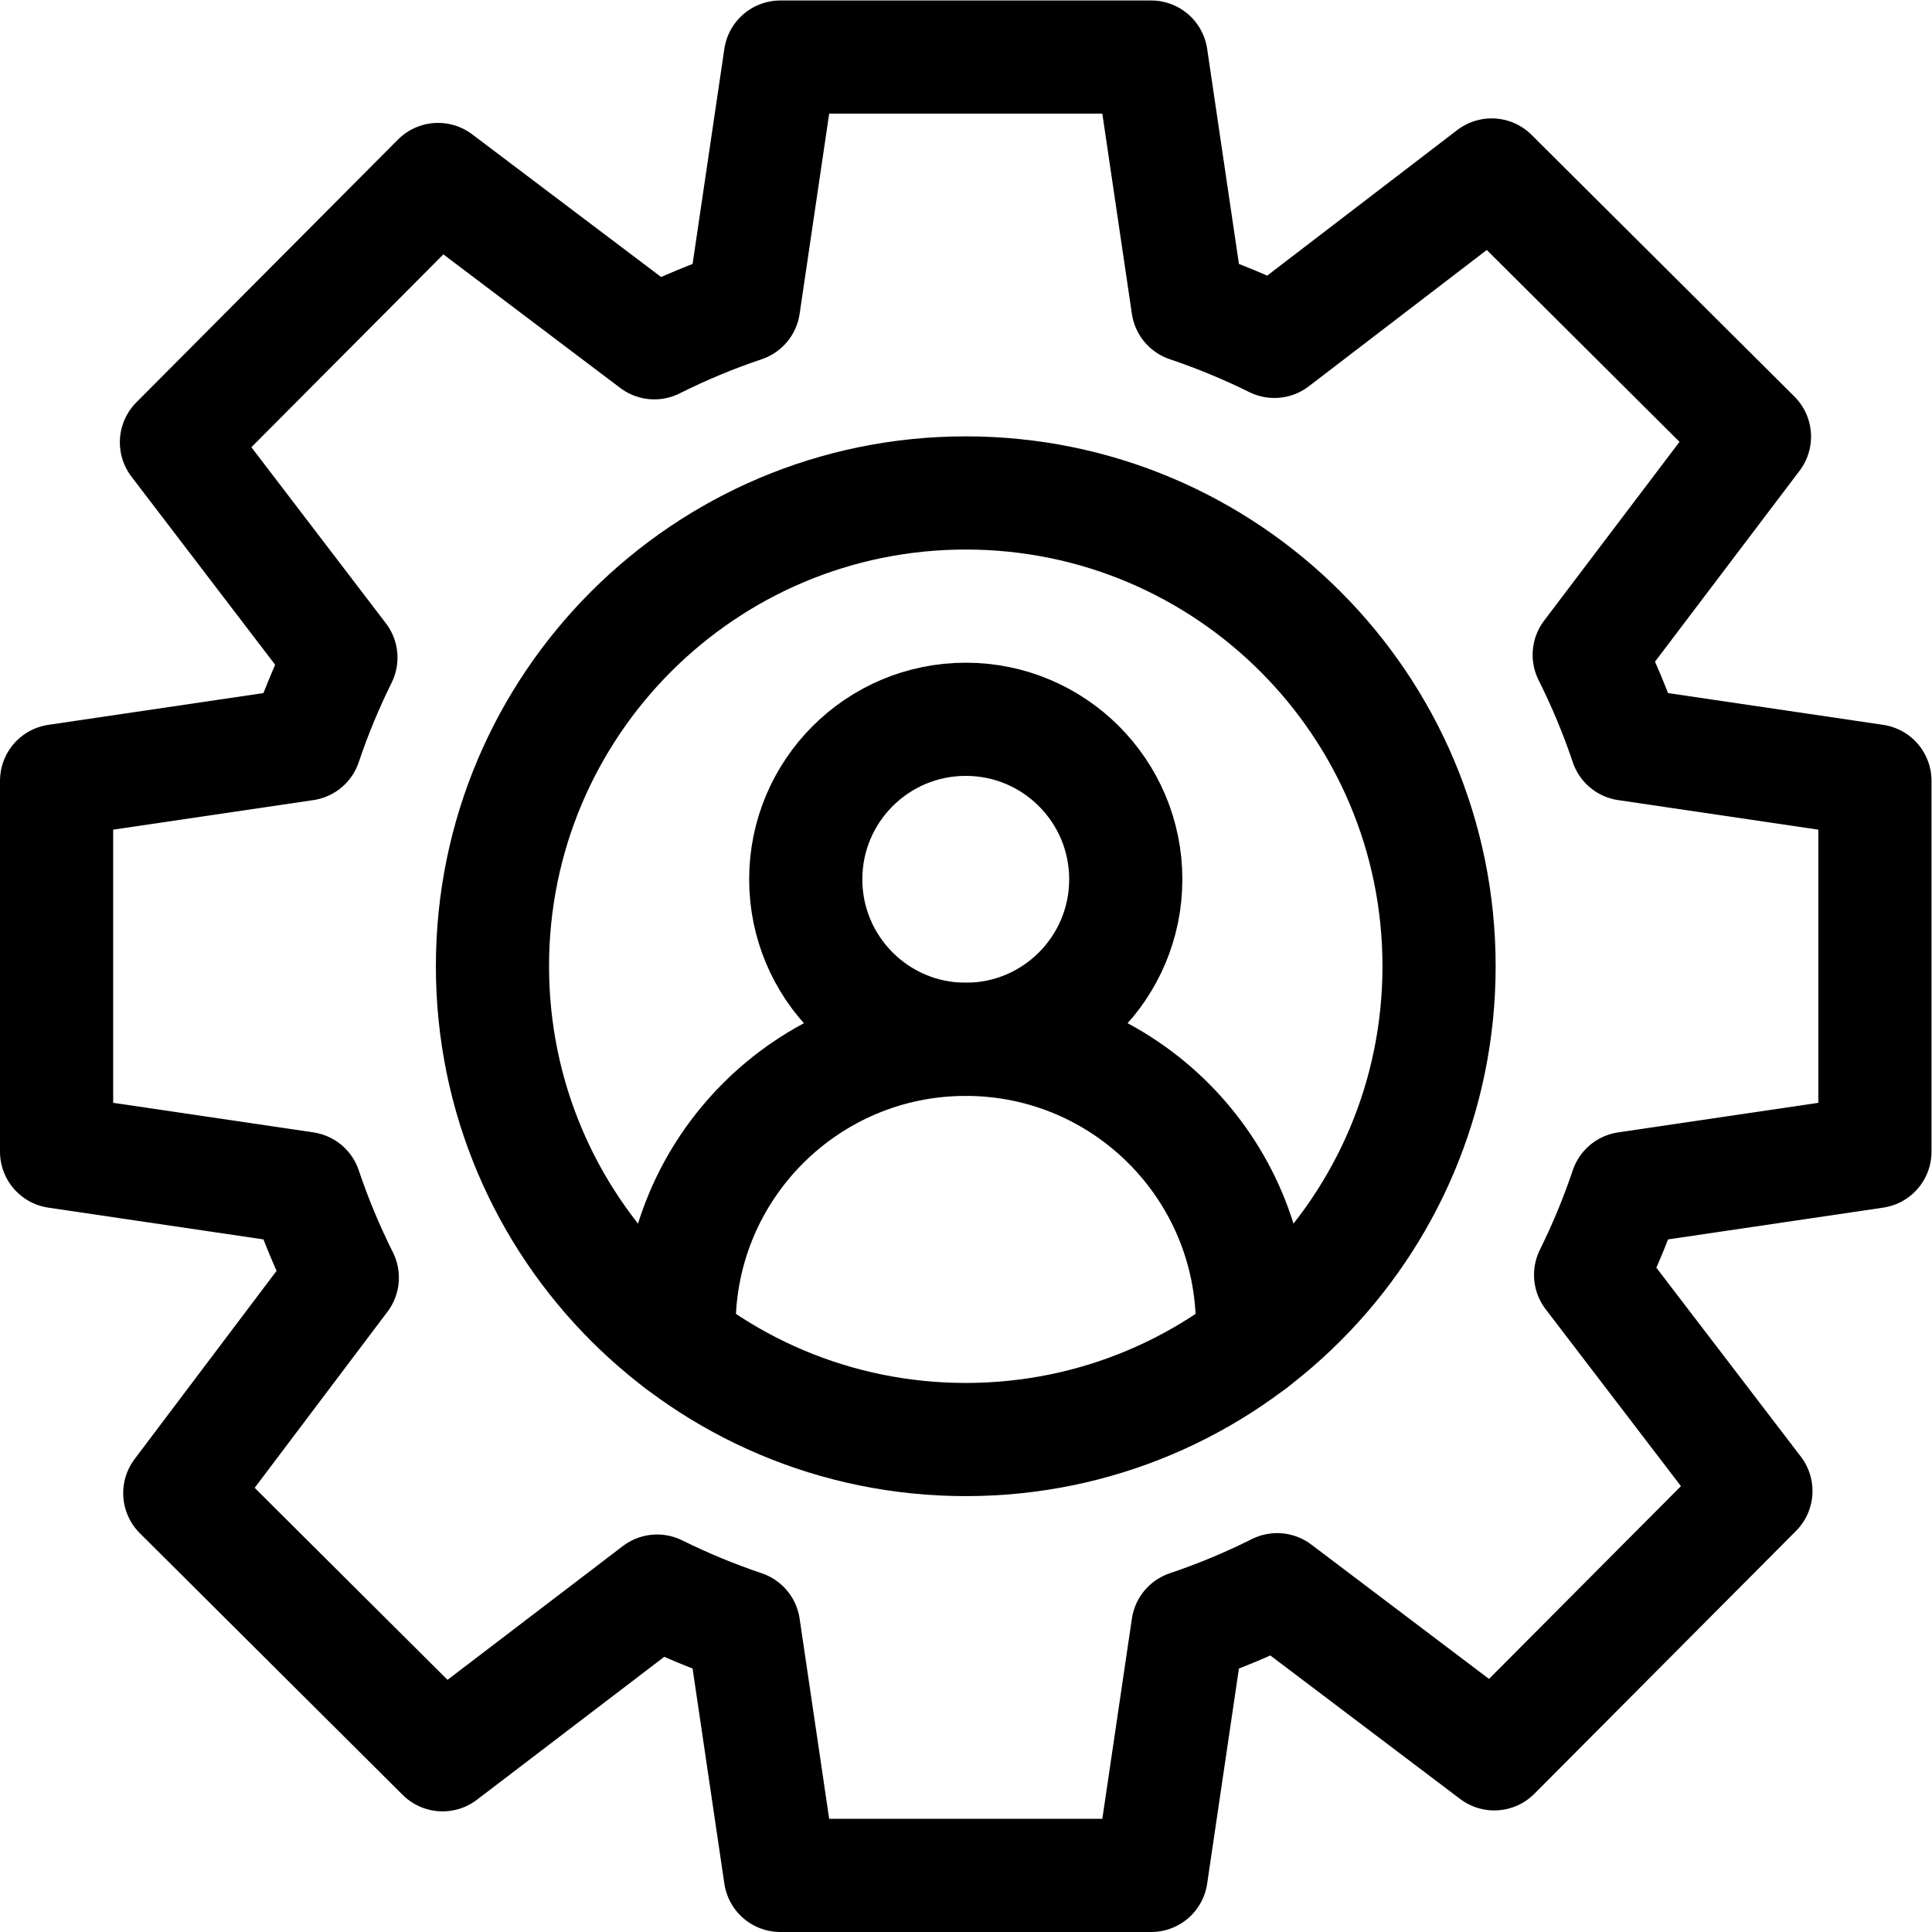 <?xml version="1.0" encoding="UTF-8" standalone="no"?>
<!-- Created with Inkscape (http://www.inkscape.org/) -->

<svg
   version="1.1"
   id="svg1863"
   xml:space="preserve"
   width="682.667"
   height="682.667"
   viewBox="0 0 682.667 682.667"
   xmlns="http://www.w3.org/2000/svg"
   xmlns:svg="http://www.w3.org/2000/svg"><defs
     id="defs1867"><clipPath
       clipPathUnits="userSpaceOnUse"
       id="clipPath1877"><path
         d="M 0,512 H 512 V 0 H 0 Z"
         id="path1875" /></clipPath></defs><g
     id="g1869"
     transform="matrix(1.333,0,0,-1.333,0,682.667)"><g
       id="g1871"><g
         id="g1873"
         clip-path="url(#clipPath1877)"><g
           id="g1879"
           transform="translate(381.46,256)"><path
             d="m 0,0 c 0,-69.29 -56.171,-125.459 -125.46,-125.459 -69.289,0 -125.46,56.169 -125.46,125.459 0,69.29 56.171,125.459 125.46,125.459 C -56.171,125.459 0,69.29 0,0 Z"
             style="fill:none;stroke:#000000;stroke-width:30;stroke-linecap:round;stroke-linejoin:round;stroke-miterlimit:10;stroke-dasharray:none;stroke-opacity:1"
             id="path1881" /></g><g
           id="g1883"
           transform="translate(497,206.85)"><path
             d="m 0,0 v 98.301 l -65.881,9.728 c -2.743,8.161 -6.048,16.064 -9.855,23.671 l 43.804,57.843 -69.665,69.353 -57.595,-44.113 c -7.379,3.652 -15.033,6.833 -22.93,9.487 l -9.728,65.88 h -98.3 l -9.728,-65.88 c -8.162,-2.744 -16.064,-6.048 -23.672,-9.855 l -57.325,43.286 -69.354,-69.665 43.596,-57.078 c -3.651,-7.379 -6.832,-15.032 -9.486,-22.929 L -482,98.301 V 0 l 65.881,-9.728 c 2.743,-8.162 6.048,-16.064 9.855,-23.671 l -43.08,-57.119 69.665,-69.354 56.871,43.39 c 7.379,-3.652 15.033,-6.833 22.93,-9.487 l 9.728,-65.881 h 98.3 l 9.728,65.881 c 8.162,2.743 16.064,6.048 23.672,9.855 l 57.549,-43.509 69.352,69.665 -43.818,57.301 c 3.651,7.379 6.832,15.032 9.486,22.929 z"
             style="fill:none;stroke:#000000;stroke-width:30;stroke-linecap:round;stroke-linejoin:round;stroke-miterlimit:10;stroke-dasharray:none;stroke-opacity:1"
             id="path1885" /></g><g
           id="g1887"
           transform="translate(298.415,279.044)"><path
             d="m 0,0 c 0,-23.425 -18.989,-42.416 -42.415,-42.416 -23.426,0 -42.415,18.991 -42.415,42.416 0,23.425 18.989,42.416 42.415,42.416 C -18.989,42.416 0,23.425 0,0 Z"
             style="fill:none;stroke:#000000;stroke-width:30;stroke-linecap:round;stroke-linejoin:round;stroke-miterlimit:10;stroke-dasharray:none;stroke-opacity:1"
             id="path1889" /></g><g
           id="g1891"
           transform="translate(332,156.18)"><path
             d="m 0,0 v 4.44 c 0,41.99 -34.03,76.01 -76,76.01 -41.97,0 -76,-34.02 -76,-76.01 V 0"
             style="fill:none;stroke:#000000;stroke-width:30;stroke-linecap:round;stroke-linejoin:round;stroke-miterlimit:10;stroke-dasharray:none;stroke-opacity:1"
             id="path1893" /></g></g></g></g></svg>
